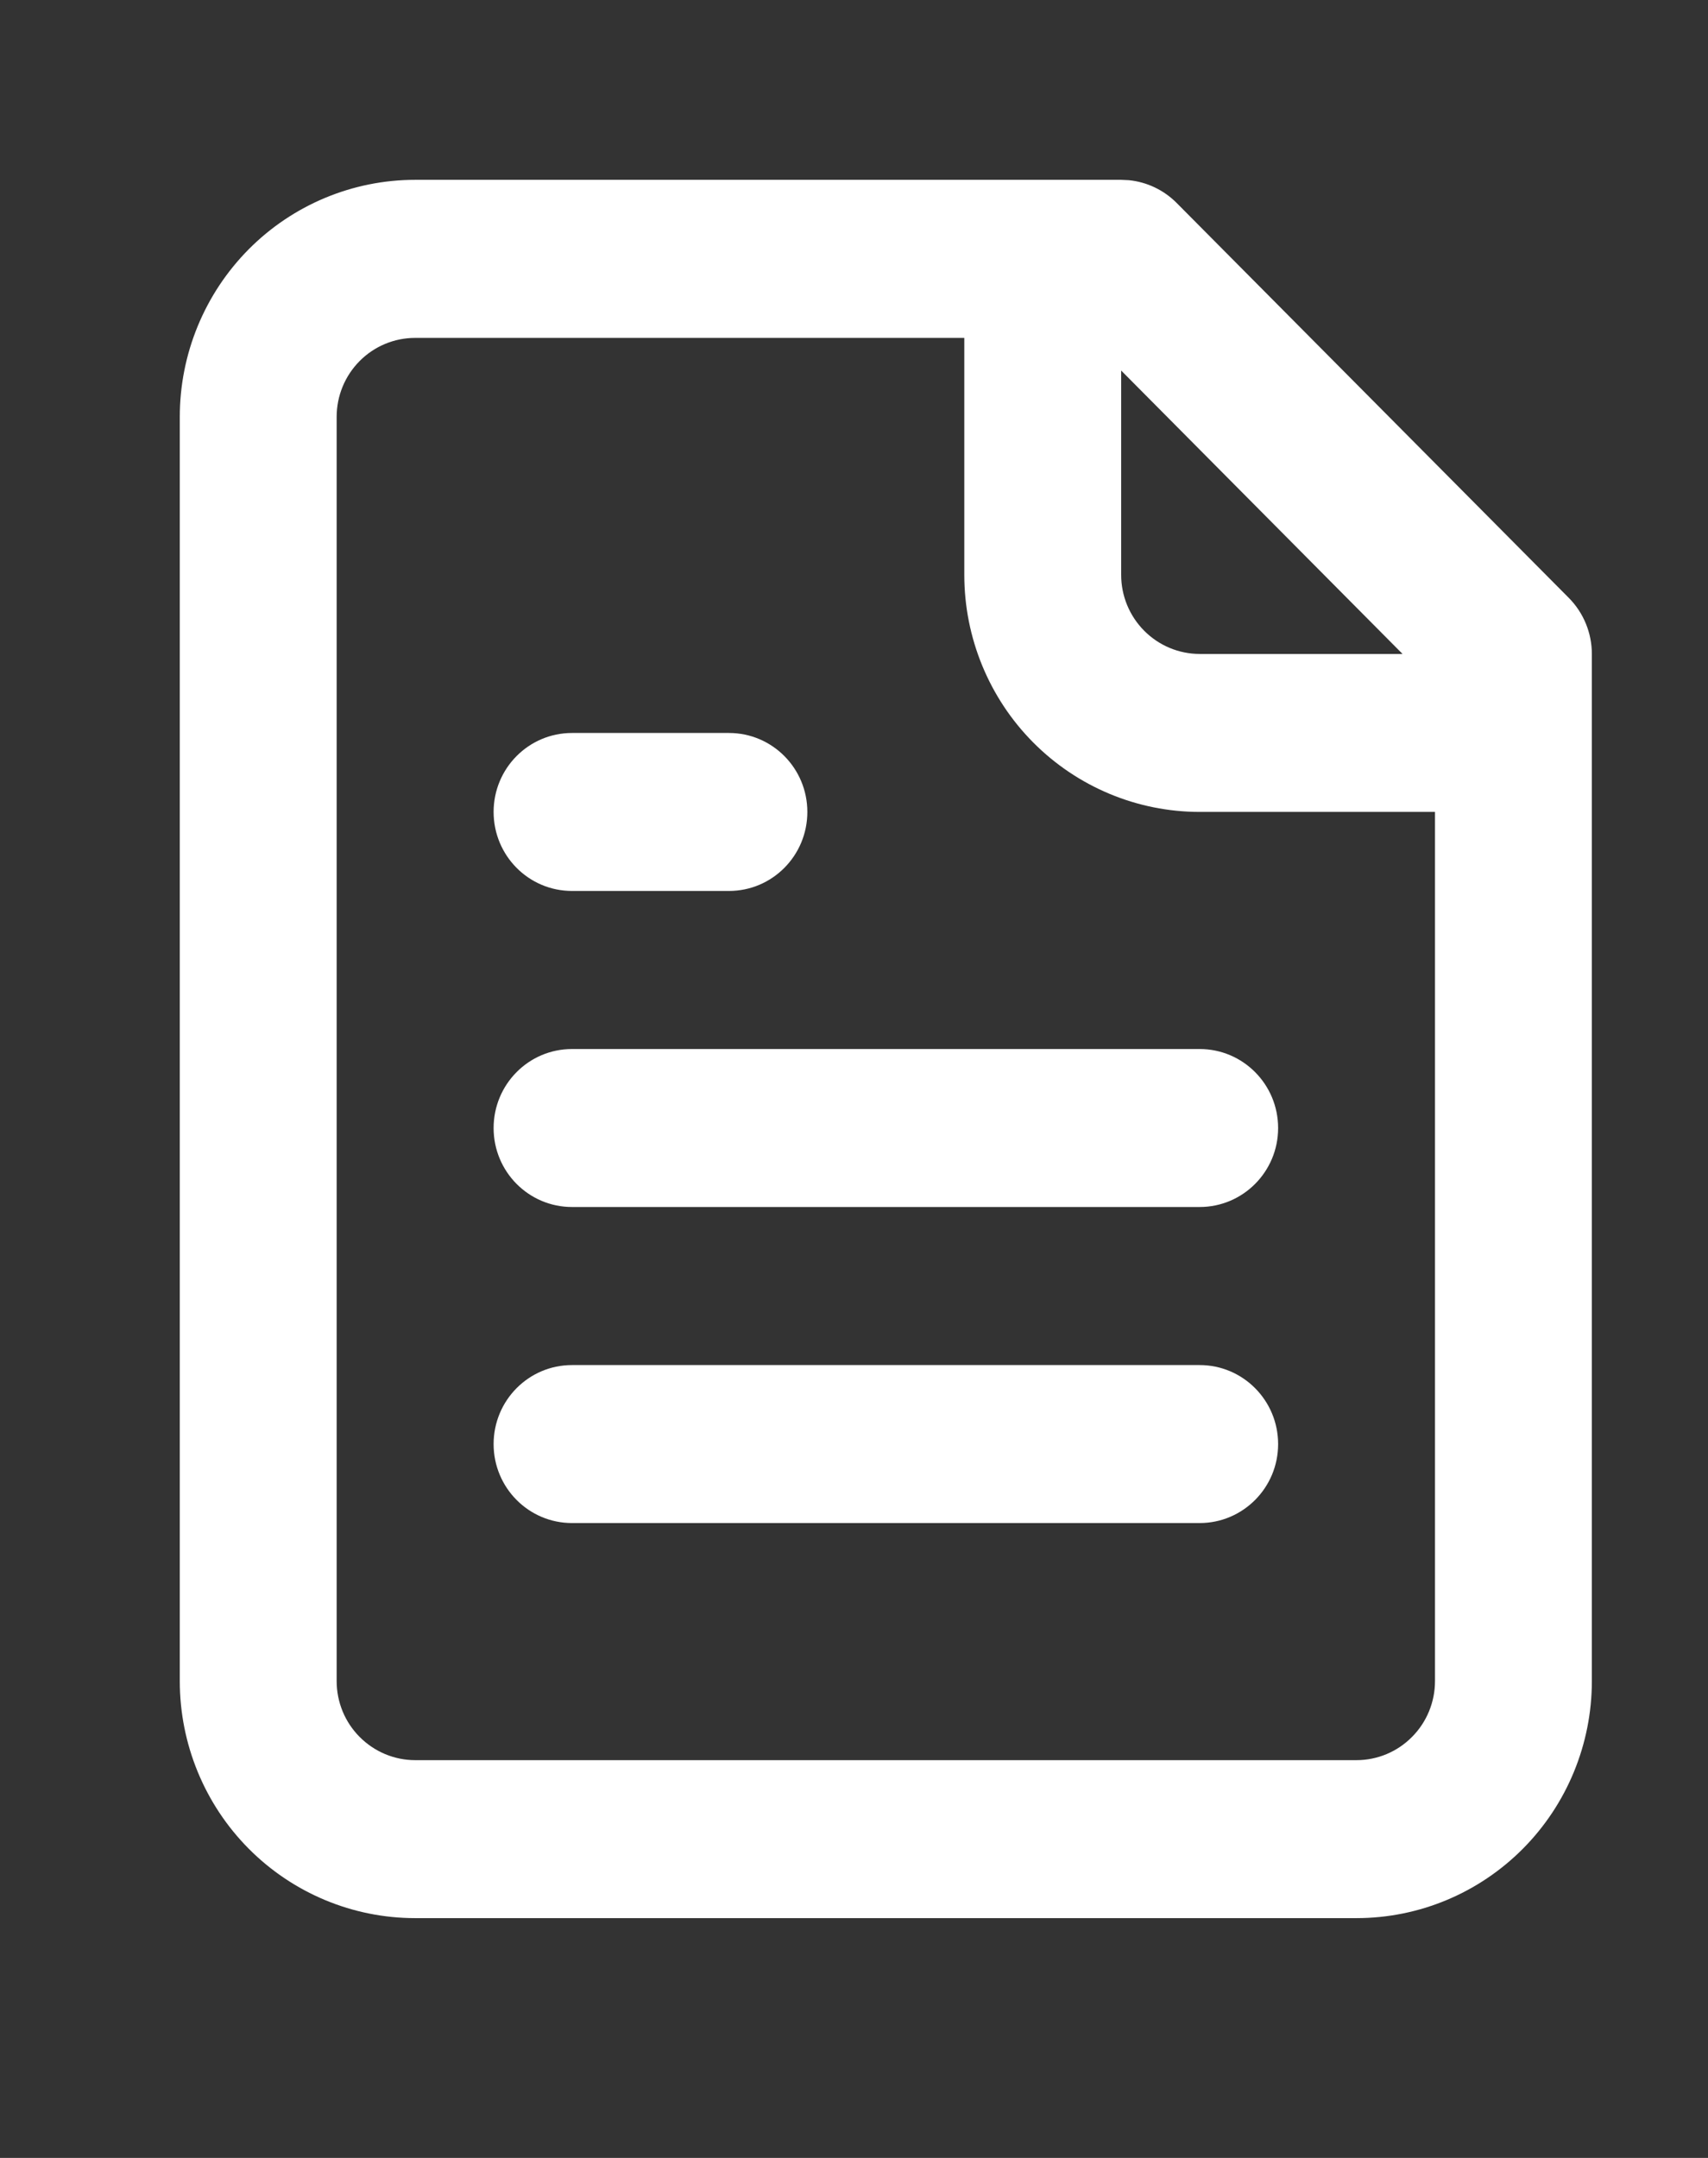 <svg width="19" height="24" viewBox="0 0 19 24" fill="none" xmlns="http://www.w3.org/2000/svg">
<rect x="0" y="0" width="19" height="24" fill="#333333" stroke="none"/>
<path d="M13.345 15.182C13.827 15.182 14.218 15.575 14.218 16.061C14.218 16.546 13.827 16.939 13.345 16.939H6.363C5.881 16.939 5.491 16.546 5.491 16.061C5.491 15.575 5.881 15.182 6.363 15.182H13.345Z" fill="white"/>
<path d="M13.345 11.667C13.827 11.667 14.218 12.06 14.218 12.546C14.218 13.031 13.827 13.424 13.345 13.424H6.363C5.881 13.424 5.491 13.031 5.491 12.546C5.491 12.06 5.881 11.667 6.363 11.667H13.345Z" fill="white"/>
<path d="M8.109 8.152C8.591 8.152 8.981 8.545 8.981 9.03C8.981 9.516 8.591 9.909 8.109 9.909H6.363C5.881 9.909 5.491 9.516 5.491 9.03C5.491 8.545 5.881 8.152 6.363 8.152H8.109Z" fill="white"/>
<path fill-rule="evenodd" clip-rule="evenodd" d="M12.558 2.004C12.758 2.024 12.946 2.113 13.089 2.257L17.453 6.651C17.616 6.816 17.708 7.04 17.708 7.273V18.697C17.708 19.396 17.432 20.067 16.941 20.561C16.45 21.055 15.785 21.333 15.09 21.333H4.618C3.924 21.333 3.258 21.055 2.767 20.561C2.276 20.067 2 19.396 2 18.697V4.636C2 3.937 2.276 3.267 2.767 2.772C3.258 2.278 3.924 2 4.618 2H12.472L12.558 2.004ZM4.618 3.758C4.387 3.758 4.165 3.85 4.001 4.015C3.837 4.18 3.745 4.403 3.745 4.636V18.697C3.745 18.93 3.837 19.154 4.001 19.318C4.165 19.483 4.387 19.576 4.618 19.576H15.09C15.322 19.576 15.544 19.483 15.707 19.318C15.871 19.154 15.963 18.93 15.963 18.697V9.03H13.345C12.651 9.03 11.985 8.752 11.494 8.258C11.003 7.764 10.727 7.093 10.727 6.394V3.758H4.618ZM12.472 6.394C12.472 6.627 12.564 6.85 12.728 7.015C12.892 7.18 13.114 7.273 13.345 7.273H15.602L12.472 4.121V6.394Z" fill="white"/>
</svg>
